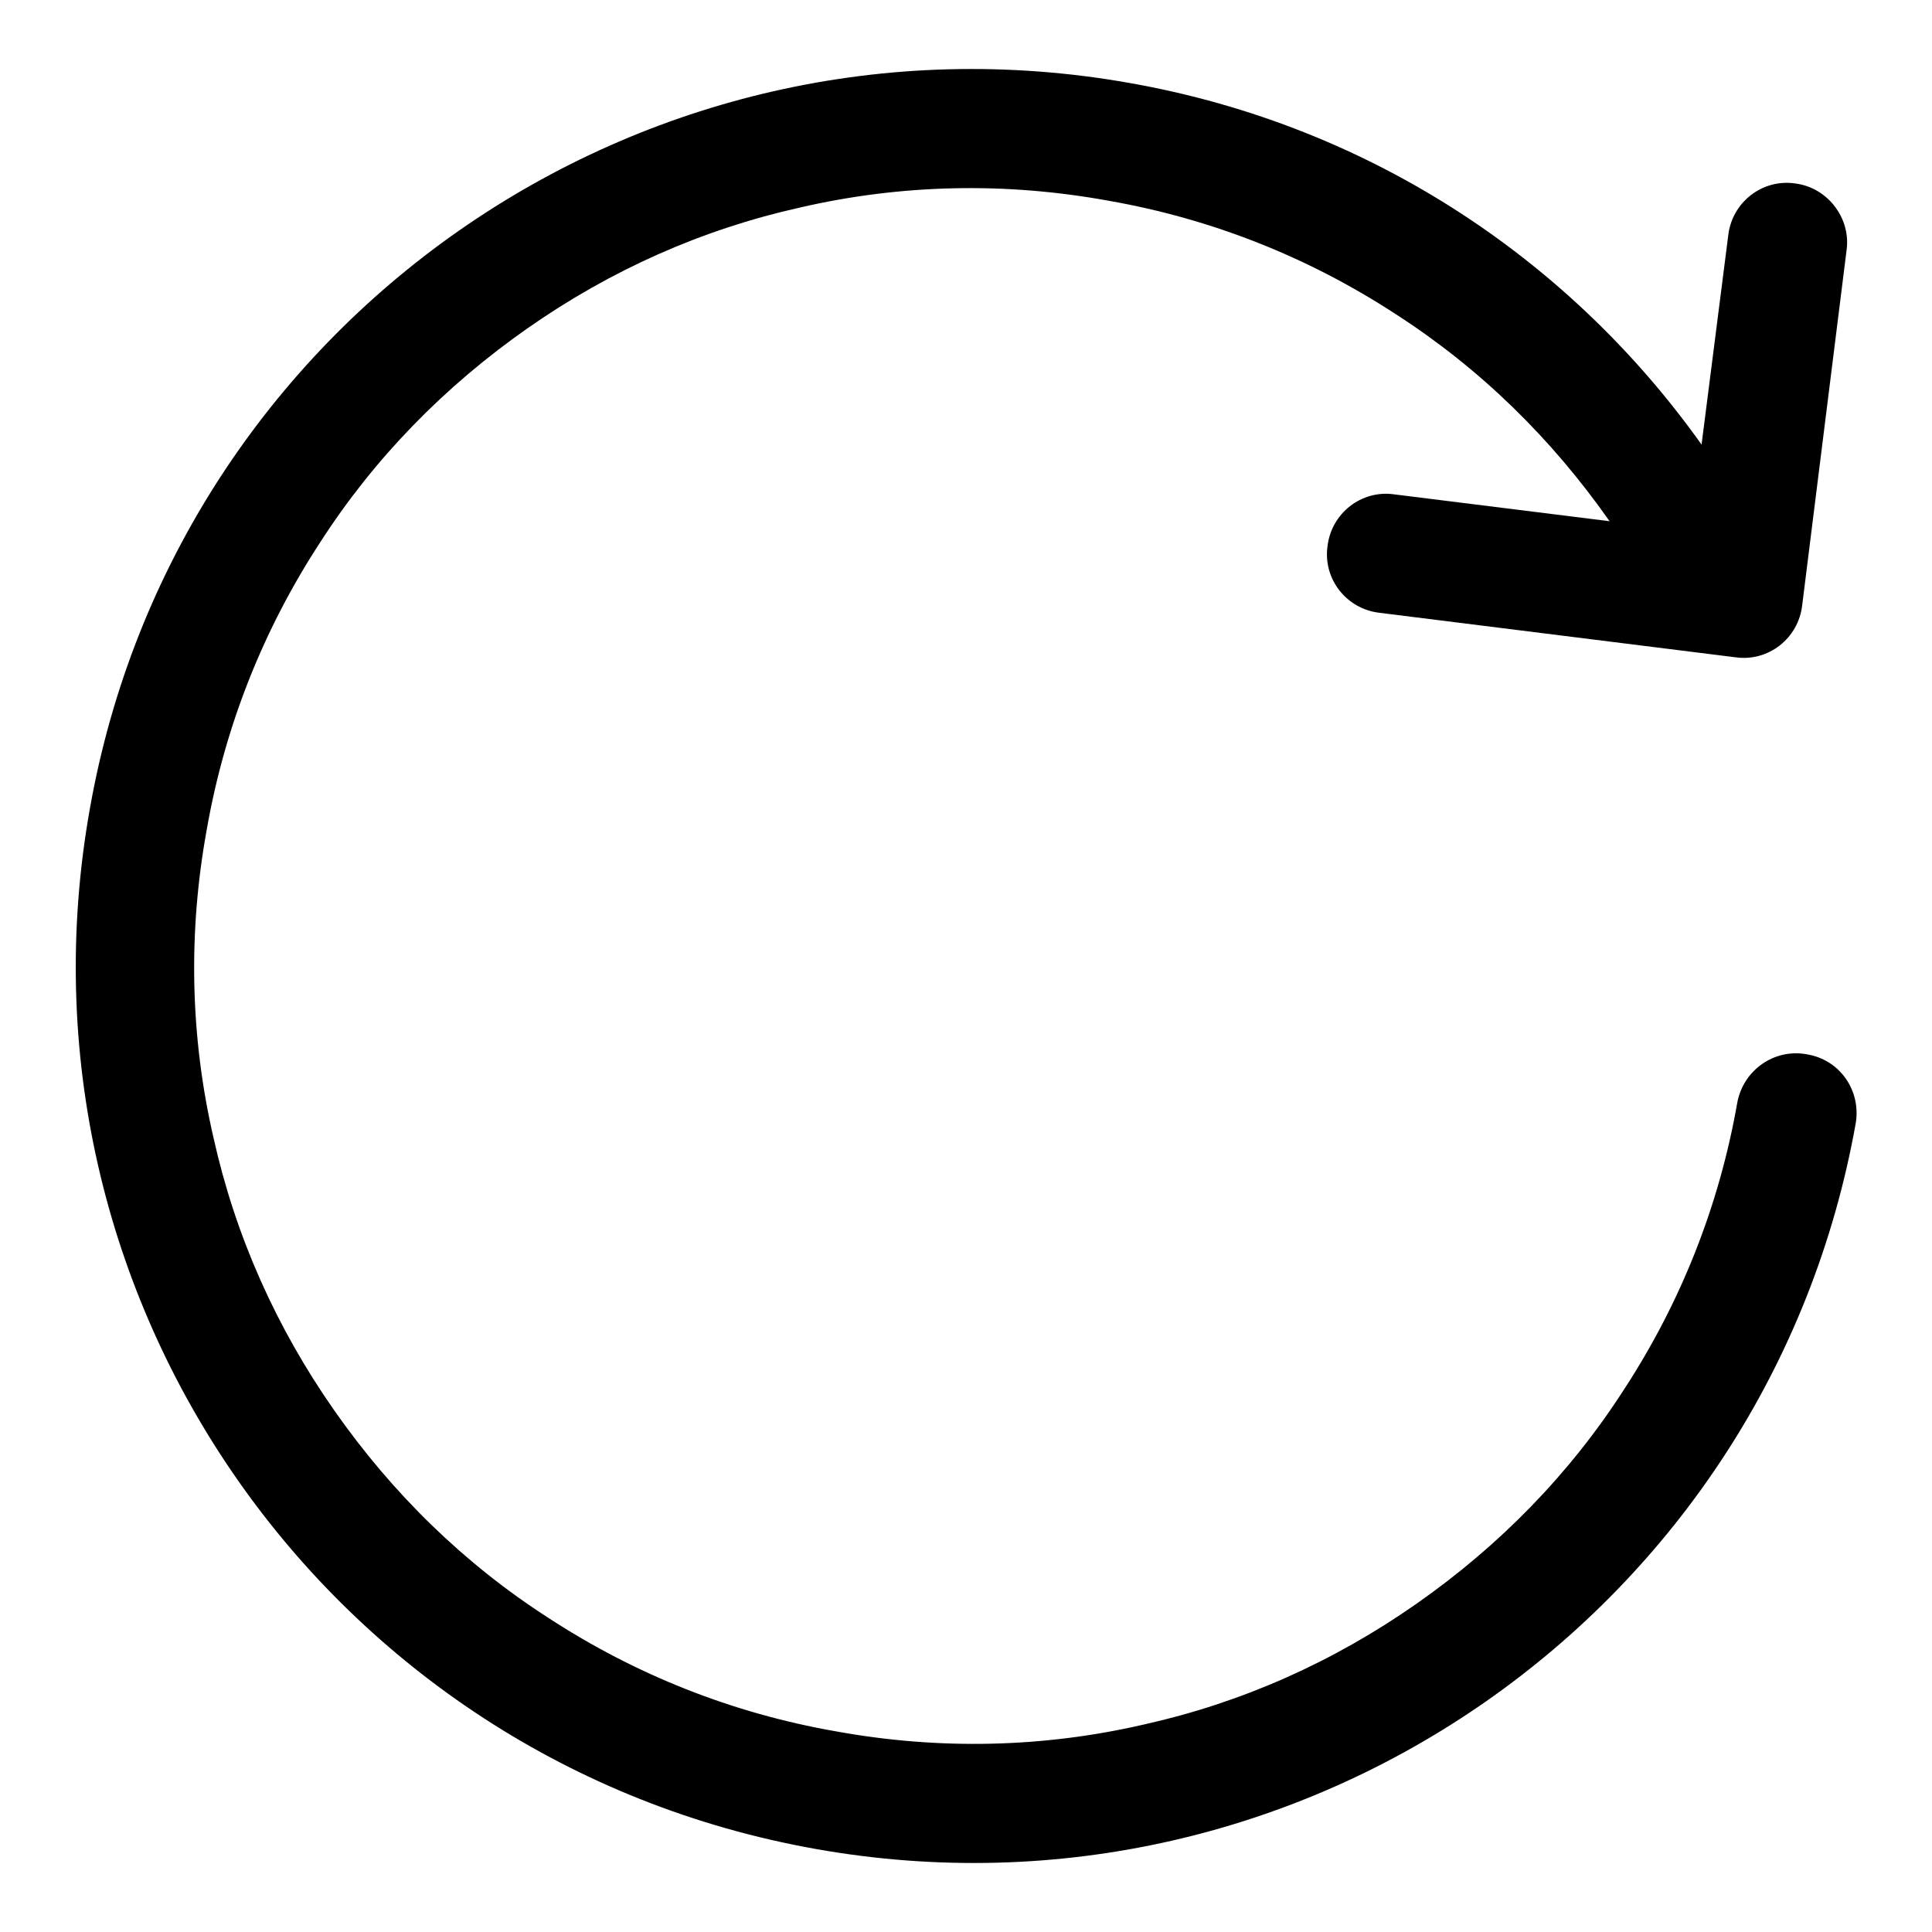 <?xml version="1.0" encoding="utf-8"?>
<!-- Svg Vector Icons : http://www.onlinewebfonts.com/icon -->
<!DOCTYPE svg PUBLIC "-//W3C//DTD SVG 1.1//EN" "http://www.w3.org/Graphics/SVG/1.1/DTD/svg11.dtd">
<svg version="1.1" xmlns="http://www.w3.org/2000/svg" xmlns:xlink="http://www.w3.org/1999/xlink" x="0px" y="0px" viewBox="0 0 256 256" enable-background="new 0 0 256 256" xml:space="preserve">
<g><g><path fill="#000000" d="M237.8,24.3c-4.3-0.6-8.3,2.5-8.8,6.9L224,70.4l-39.3-4.9c-4.3-0.6-8.3,2.5-8.8,6.9c-0.6,4.3,2.5,8.3,6.9,8.8l47.2,5.9c4.3,0.6,8.3-2.5,8.8-6.9l5.9-47.2C245.2,28.8,242.1,24.8,237.8,24.3z"/><path fill="#000000" d="M239.4,139.7c-4.3-0.8-8.4,2.1-9.2,6.4c-2.4,13.7-7.5,26.5-15,38c-7.2,11.2-16.5,20.7-27.5,28.4c-11,7.7-23.1,13.1-36.1,16c-13.4,3.1-27.2,3.4-40.9,0.9c-13.7-2.4-26.5-7.5-38-15c-11.2-7.2-20.7-16.5-28.4-27.5c-7.7-11-13.1-23.1-16-36.1c-3.1-13.4-3.4-27.2-0.9-40.9c2.4-13.7,7.5-26.5,15-38c7.2-11.2,16.5-20.7,27.5-28.4c11-7.7,23.1-13.1,36.1-16c13.4-3.1,27.2-3.4,40.9-0.9c13.7,2.4,26.5,7.5,38,15c11.2,7.2,20.7,16.5,28.4,27.5c0,0,0,0,0,0c2.5,3.6,7.4,4.5,11,2s4.5-7.4,2-11C208.9,35,182,16.7,149.7,11C85-0.5,23.3,42.6,11.9,107.2C0.4,171.8,43.4,233.5,108.1,245c64.6,11.5,126.3-31.6,137.8-96.2C246.6,144.5,243.8,140.4,239.4,139.7z"/></g></g>
</svg>